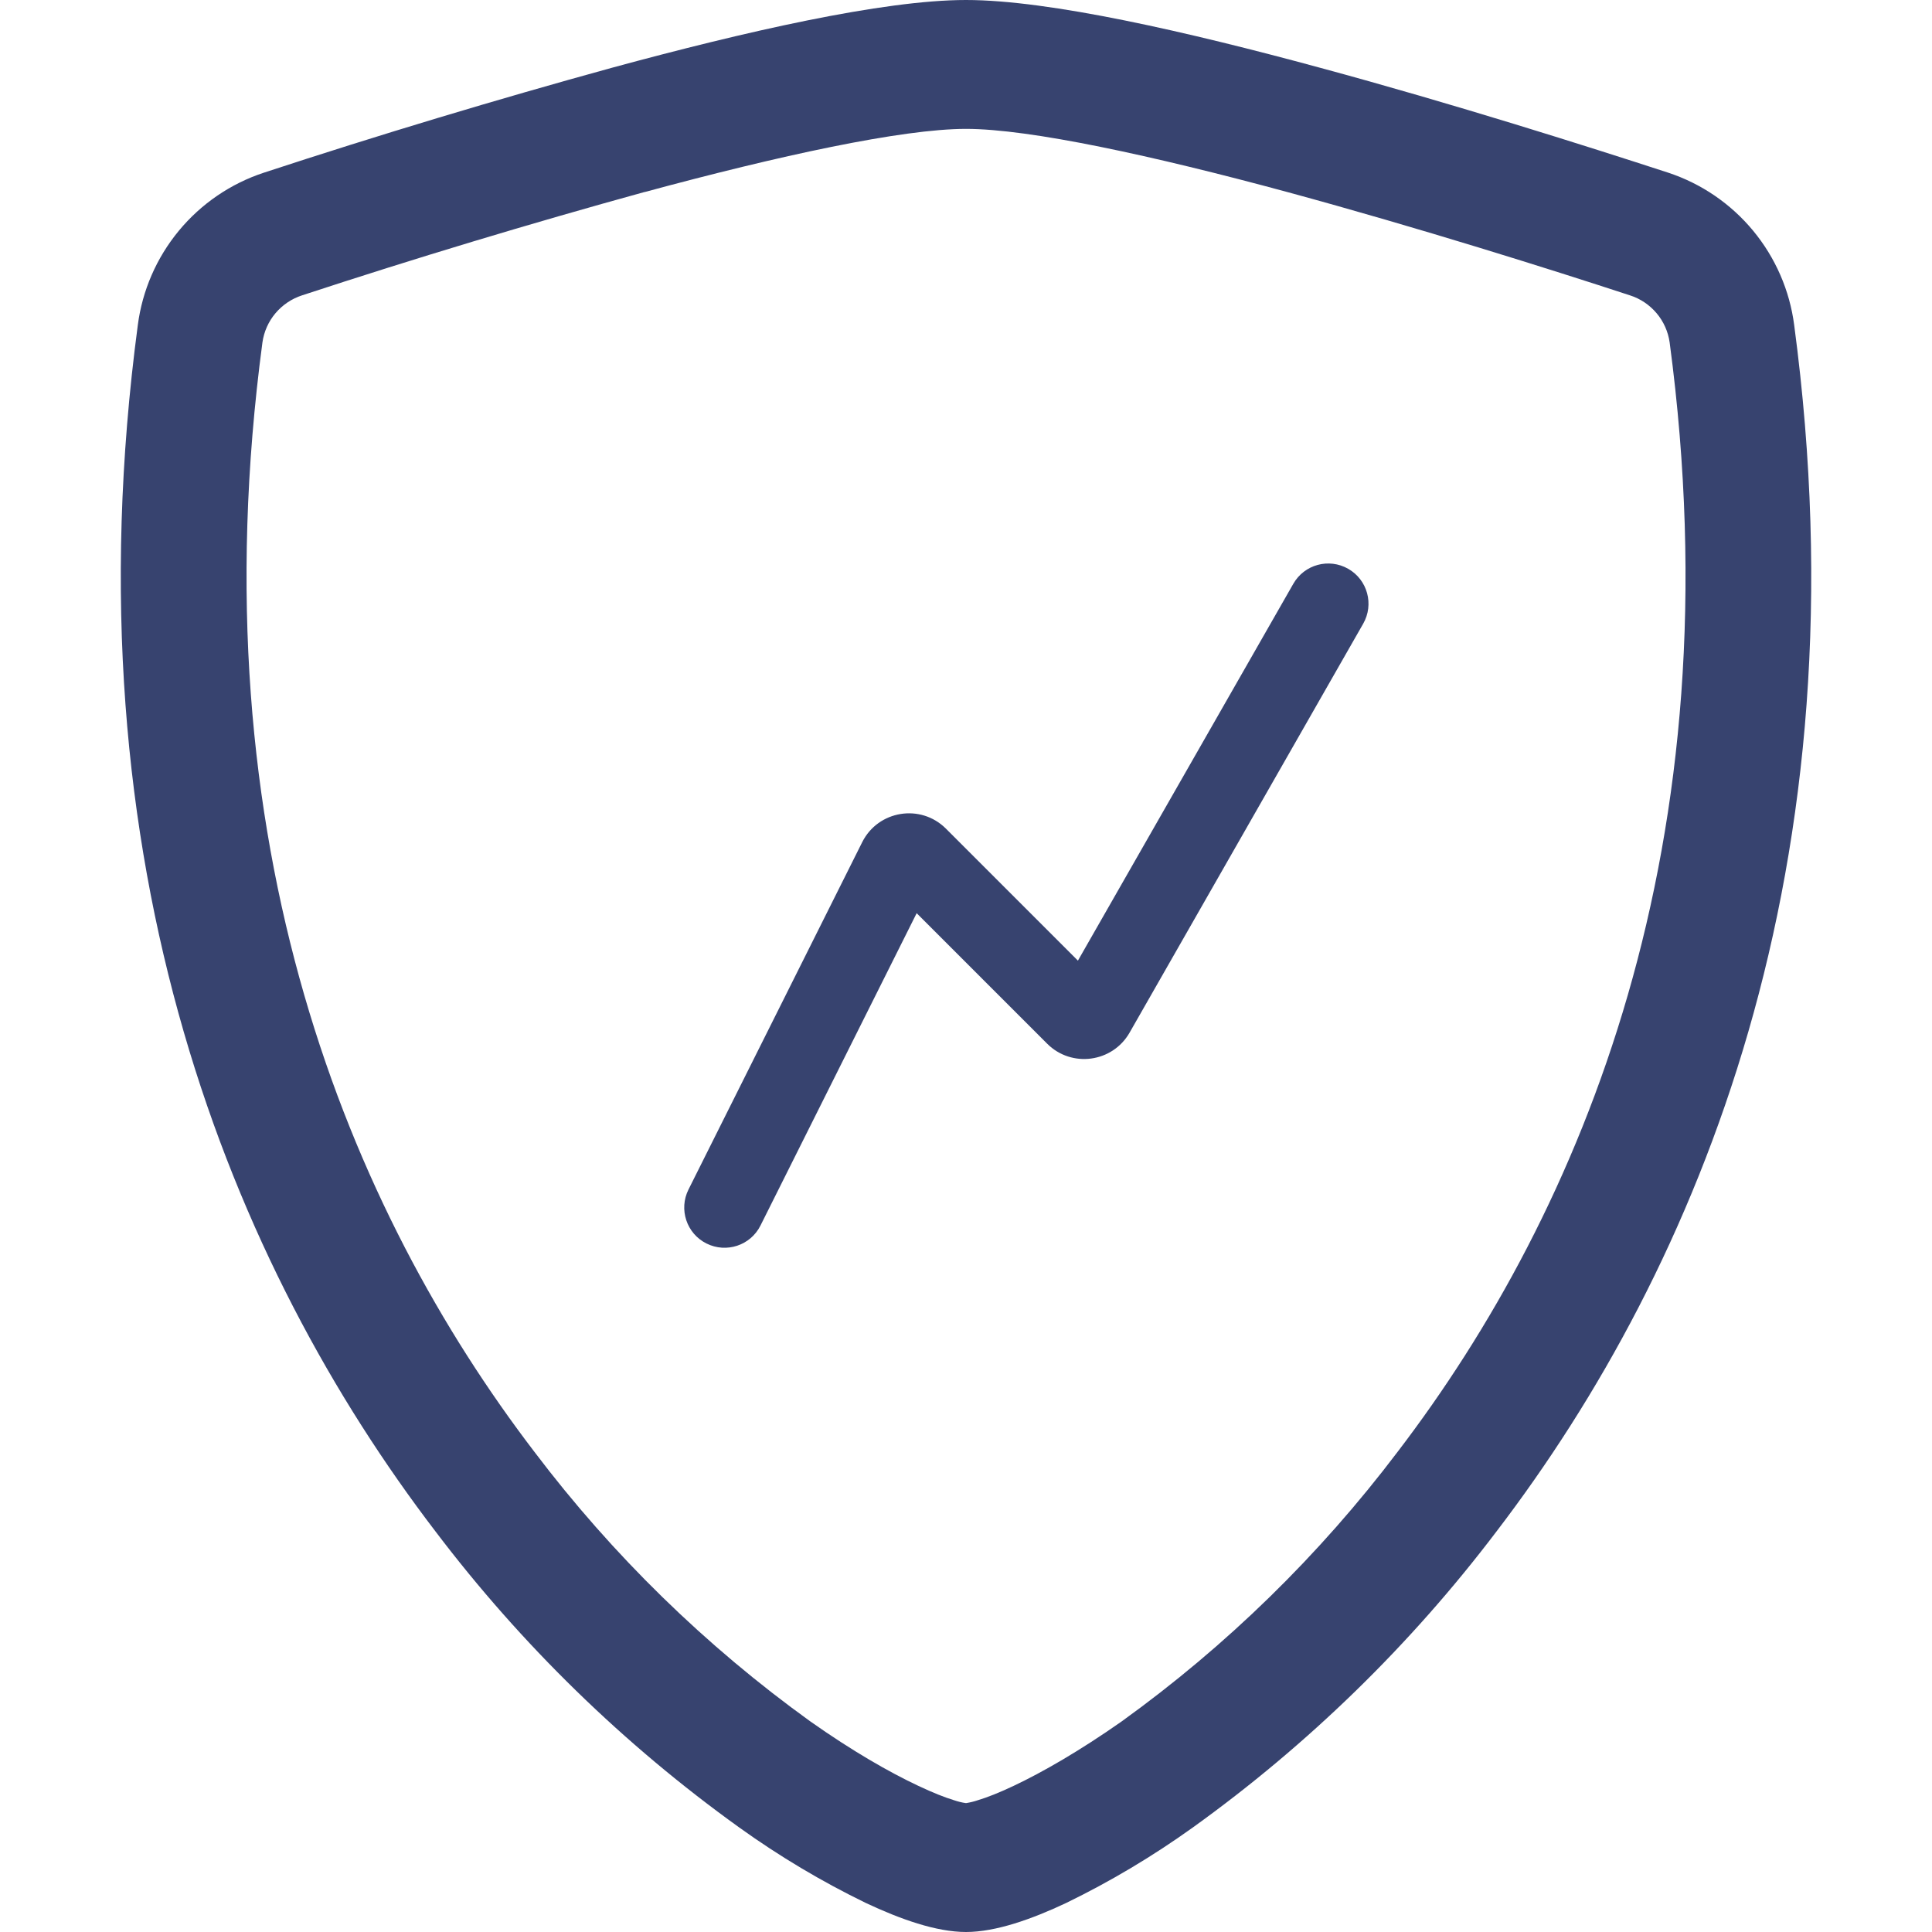 <svg xmlns="http://www.w3.org/2000/svg" width="24" height="24" viewBox="0 0 24 24" fill="none"><path d="M8.007 2.385C6.578 2.779 5.159 3.207 3.752 3.669C3.623 3.711 3.509 3.788 3.422 3.891C3.335 3.994 3.279 4.12 3.26 4.254C2.429 10.489 4.349 15.039 6.639 18.036C7.609 19.318 8.765 20.447 10.069 21.386C10.588 21.752 11.047 22.015 11.409 22.185C11.589 22.27 11.736 22.328 11.848 22.362C11.898 22.379 11.948 22.392 12 22.399C12.051 22.391 12.101 22.379 12.15 22.362C12.264 22.328 12.411 22.27 12.591 22.185C12.951 22.015 13.412 21.75 13.931 21.386C15.235 20.447 16.391 19.318 17.361 18.036C19.651 15.04 21.572 10.489 20.741 4.254C20.722 4.12 20.666 3.994 20.579 3.891C20.491 3.787 20.377 3.71 20.248 3.669C19.272 3.349 17.623 2.829 15.993 2.386C14.328 1.935 12.796 1.601 12 1.601C11.205 1.601 9.672 1.935 8.007 2.386V2.385ZM7.608 0.84C9.236 0.398 10.965 0 12 0C13.035 0 14.764 0.398 16.392 0.84C18.057 1.29 19.735 1.823 20.723 2.145C21.135 2.281 21.501 2.531 21.778 2.866C22.055 3.201 22.232 3.607 22.288 4.038C23.183 10.754 21.108 15.73 18.591 19.023C17.524 20.431 16.251 21.672 14.816 22.703C14.319 23.059 13.793 23.373 13.243 23.64C12.823 23.838 12.372 24 12 24C11.628 24 11.178 23.838 10.757 23.64C10.207 23.373 9.681 23.059 9.185 22.703C7.749 21.672 6.476 20.431 5.409 19.023C2.892 15.73 0.818 10.754 1.712 4.038C1.768 3.607 1.945 3.201 2.222 2.866C2.499 2.531 2.865 2.281 3.278 2.145C4.71 1.675 6.154 1.24 7.608 0.84Z" fill="#37436F"></path><path d="M11.397 10.647L11.044 11.001L11.044 11.001L11.397 10.647ZM13.361 12.611L13.715 12.258L13.361 12.611ZM13.597 12.579L13.163 12.331L13.163 12.331L13.597 12.579ZM16.934 7.748C17.071 7.508 16.988 7.203 16.748 7.066C16.508 6.929 16.203 7.012 16.066 7.252L16.934 7.748ZM11.157 10.686L11.604 10.91L11.604 10.91L11.157 10.686ZM8.553 14.776C8.429 15.023 8.529 15.324 8.776 15.447C9.023 15.571 9.324 15.471 9.447 15.224L8.553 14.776ZM11.044 11.001L13.008 12.965L13.715 12.258L11.751 10.294L11.044 11.001ZM14.032 12.828L16.934 7.748L16.066 7.252L13.163 12.331L14.032 12.828ZM10.71 10.463L8.553 14.776L9.447 15.224L11.604 10.91L10.71 10.463ZM13.008 12.965C13.311 13.268 13.819 13.2 14.032 12.828L13.163 12.331C13.278 12.131 13.552 12.094 13.715 12.258L13.008 12.965ZM11.751 10.294C11.437 9.98 10.908 10.066 10.71 10.463L11.604 10.91C11.497 11.123 11.213 11.17 11.044 11.001L11.751 10.294Z" fill="#37436F"></path></svg>